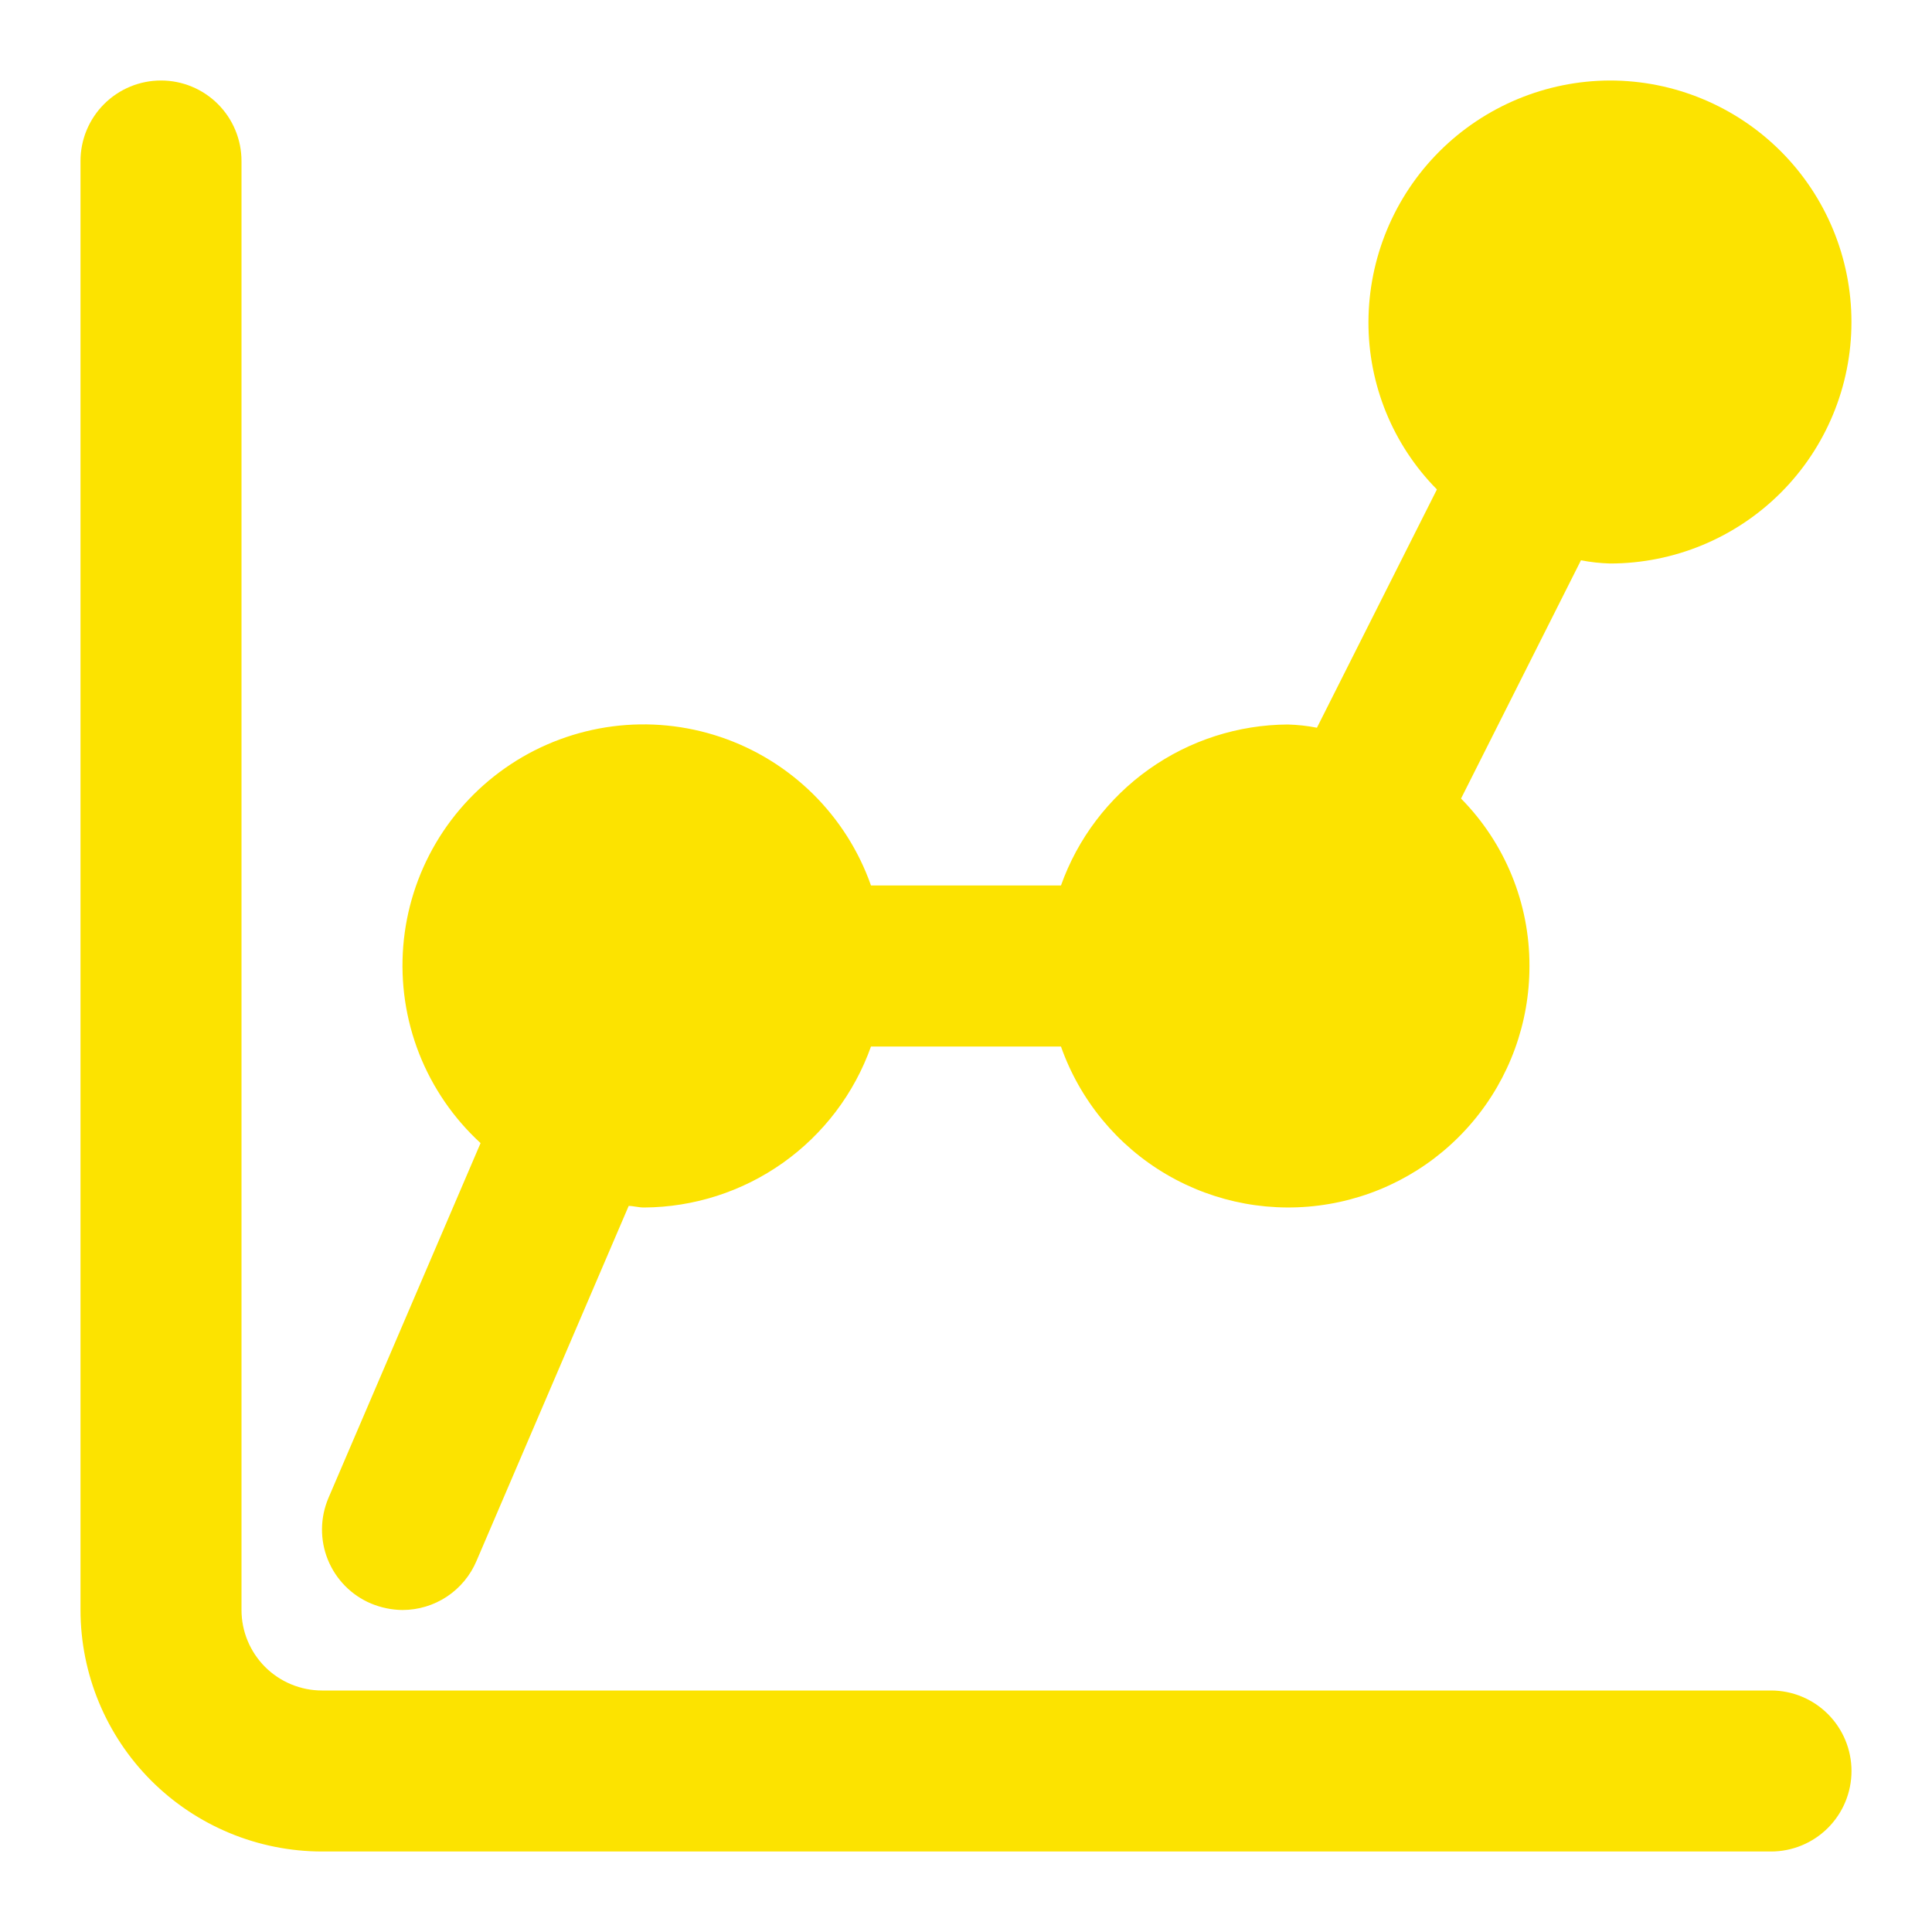 <svg width="39" height="39" viewBox="0 0 39 39" fill="none" xmlns="http://www.w3.org/2000/svg">
<path d="M35.75 34.125H6.5C6.069 34.125 5.656 33.953 5.351 33.649C5.047 33.344 4.875 32.931 4.875 32.5V3.25C4.875 2.819 4.704 2.406 4.399 2.101C4.094 1.796 3.681 1.625 3.25 1.625C2.819 1.625 2.406 1.796 2.101 2.101C1.796 2.406 1.625 2.819 1.625 3.25V32.5C1.626 33.792 2.14 35.032 3.054 35.946C3.968 36.859 5.208 37.374 6.5 37.375H35.75C36.181 37.375 36.594 37.204 36.899 36.899C37.204 36.594 37.375 36.181 37.375 35.75C37.375 35.319 37.204 34.906 36.899 34.601C36.594 34.296 36.181 34.125 35.75 34.125Z" fill="#FCE300"/>
<path d="M32.499 1.625C31.208 1.629 29.97 2.144 29.056 3.057C28.143 3.97 27.628 5.208 27.624 6.5C27.621 7.765 28.117 8.98 29.006 9.88L26.584 14.69C26.392 14.652 26.196 14.631 25.999 14.625C24.994 14.63 24.015 14.945 23.195 15.527C22.375 16.108 21.754 16.928 21.417 17.875H17.582C17.337 17.177 16.935 16.545 16.409 16.025C15.882 15.506 15.245 15.113 14.543 14.877C13.843 14.641 13.097 14.568 12.364 14.663C11.63 14.759 10.928 15.02 10.311 15.427C9.693 15.835 9.177 16.377 8.801 17.014C8.425 17.651 8.199 18.365 8.14 19.102C8.081 19.84 8.191 20.581 8.461 21.269C8.732 21.957 9.156 22.575 9.701 23.075L6.629 30.241C6.546 30.438 6.502 30.648 6.5 30.862C6.498 31.075 6.538 31.287 6.618 31.484C6.698 31.682 6.817 31.862 6.966 32.014C7.116 32.166 7.294 32.287 7.491 32.37C7.692 32.453 7.907 32.498 8.124 32.5C8.443 32.5 8.755 32.406 9.021 32.23C9.287 32.053 9.495 31.803 9.619 31.509L12.691 24.343C12.788 24.343 12.886 24.375 12.999 24.375C14.005 24.37 14.984 24.055 15.804 23.474C16.624 22.892 17.245 22.072 17.582 21.125H21.417C21.799 22.209 22.552 23.123 23.543 23.705C24.534 24.287 25.699 24.499 26.831 24.304C27.964 24.11 28.991 23.521 29.731 22.641C30.471 21.762 30.876 20.649 30.874 19.5C30.878 18.235 30.381 17.02 29.493 16.12L31.914 11.31C32.107 11.348 32.303 11.369 32.499 11.375C33.792 11.375 35.032 10.861 35.947 9.947C36.861 9.033 37.374 7.793 37.374 6.5C37.374 5.207 36.861 3.967 35.947 3.053C35.032 2.139 33.792 1.625 32.499 1.625Z" fill="#FCE300"/>
</svg>
